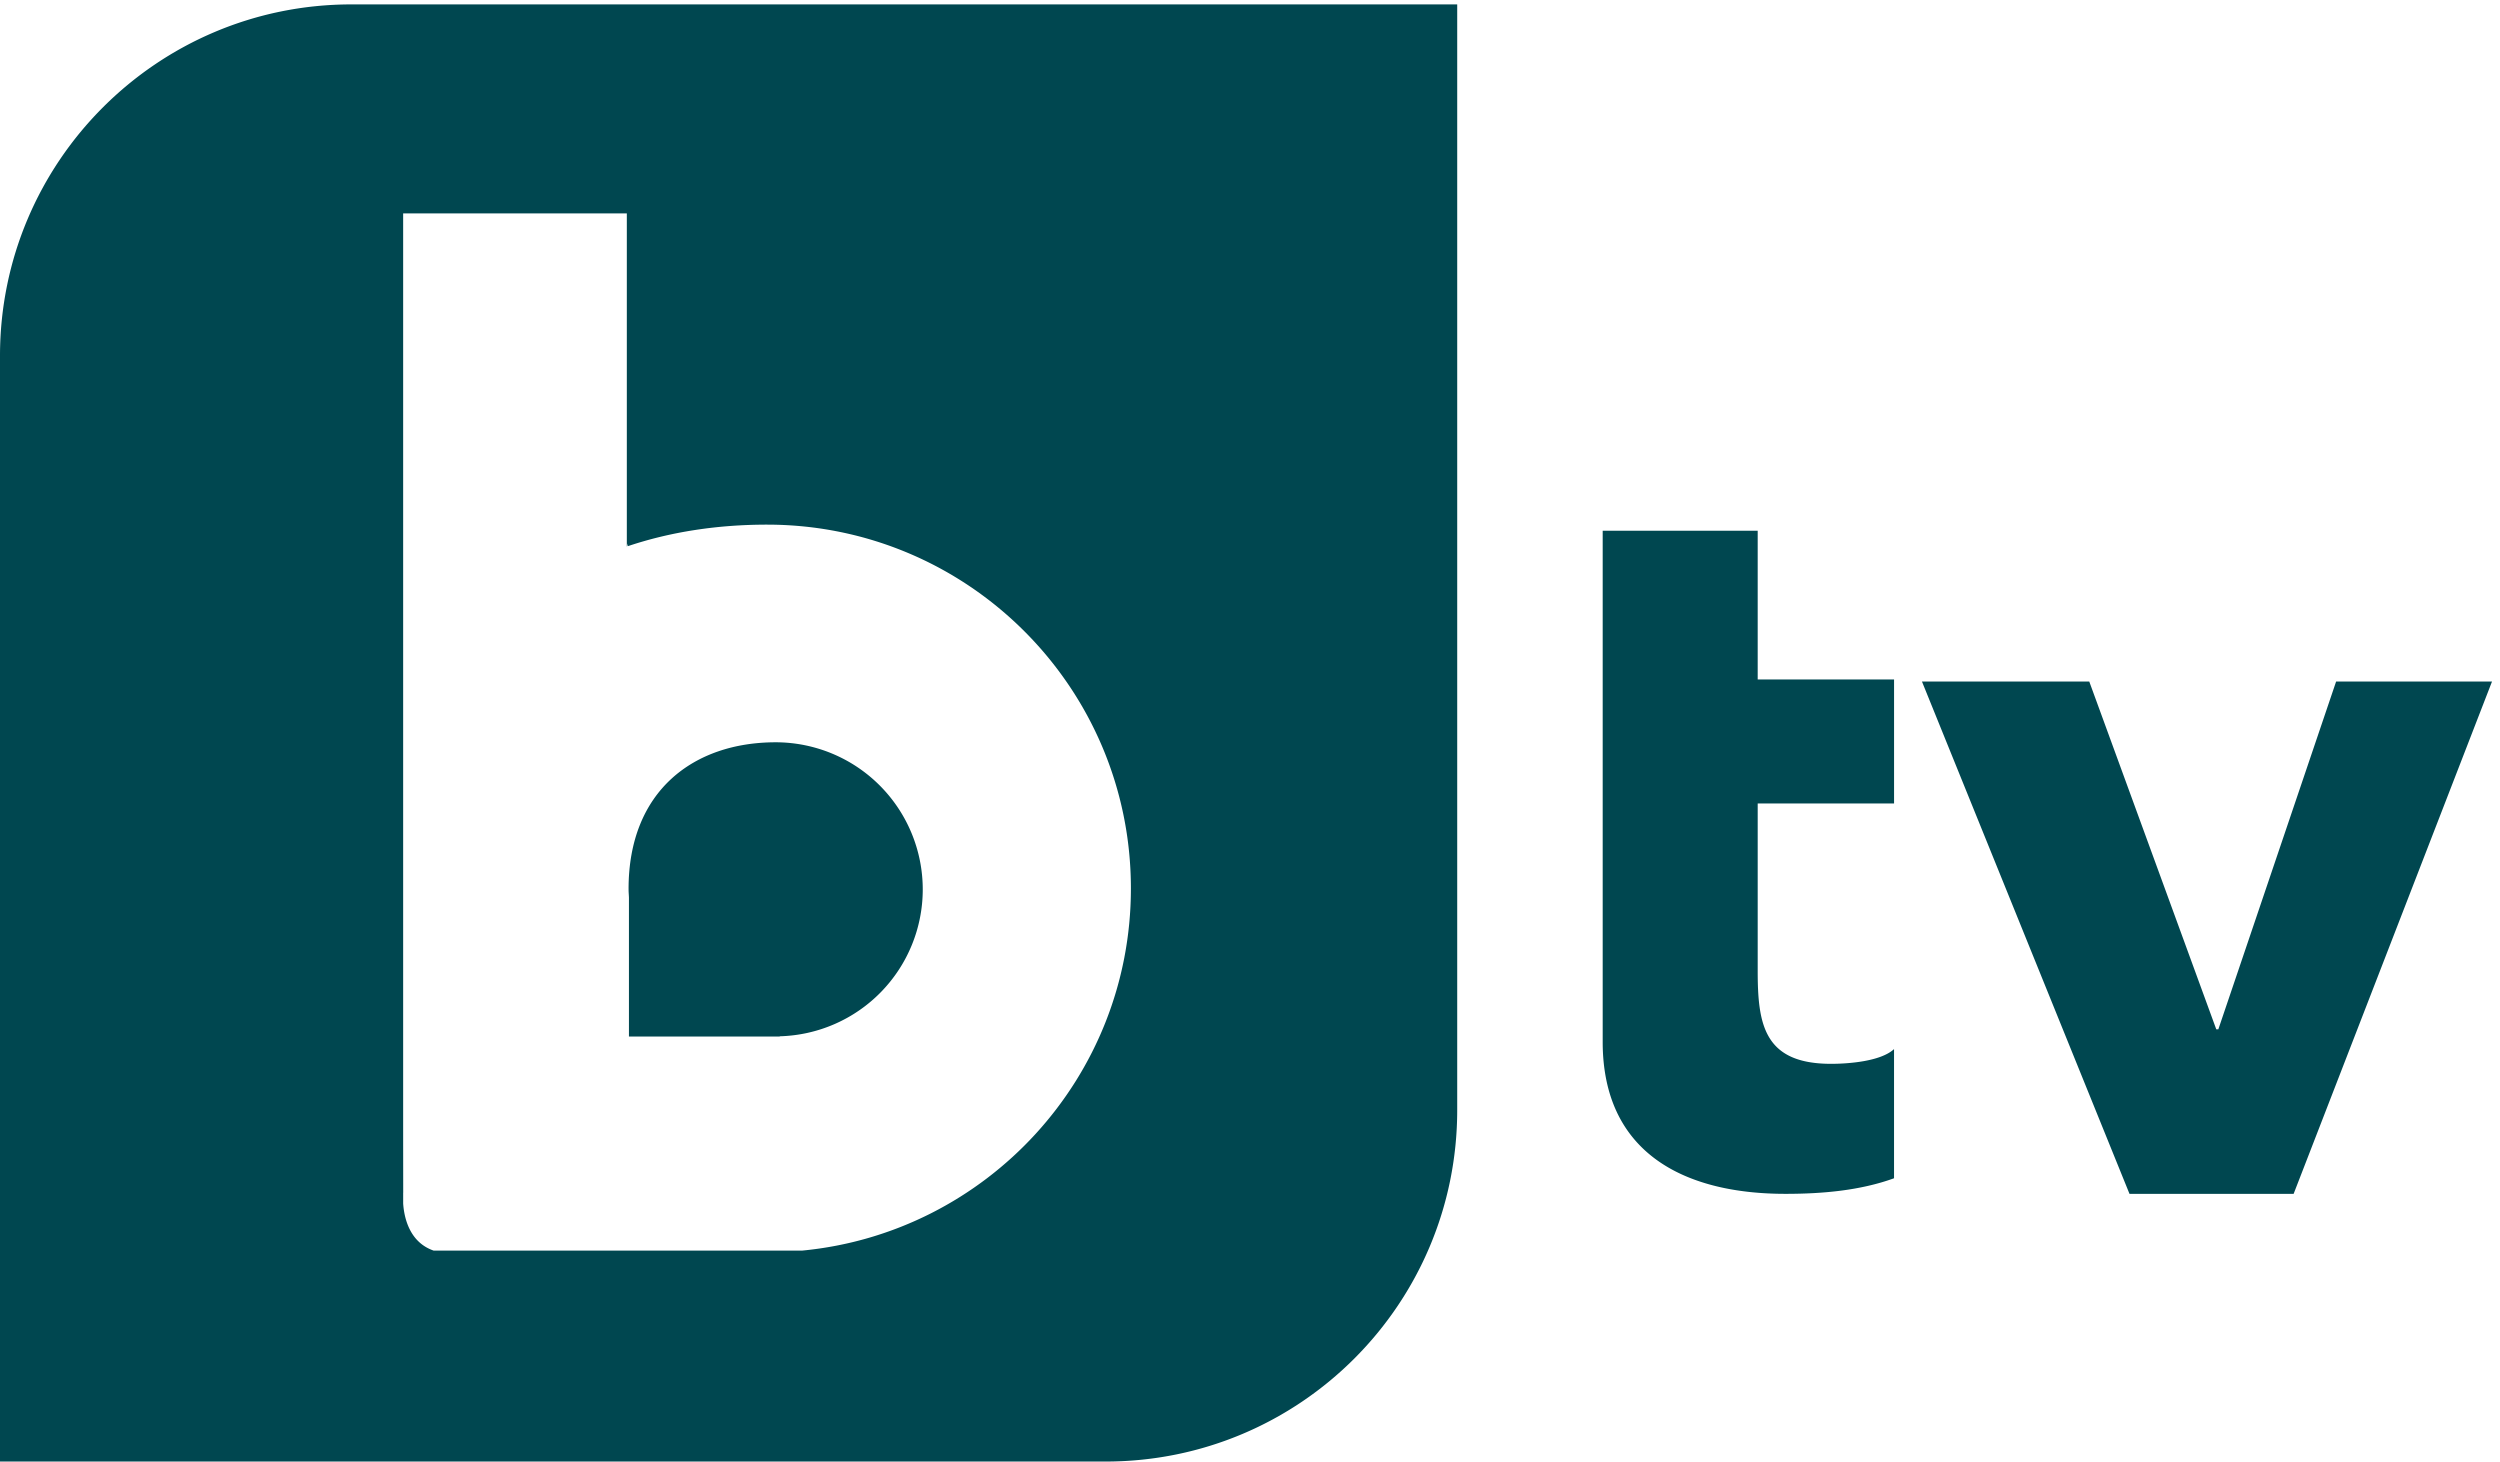 <svg xmlns="http://www.w3.org/2000/svg" width="130" height="76" xml:space="preserve"><path fill="#004750" d="M32.704 53.9h7.842v-.013a7.641 7.641 0 0 0 7.437-7.639 7.653 7.653 0 0 0-7.648-7.649c-4.229 0-7.659 2.494-7.649 7.649 0 .143.014.283.019.423V53.9zM0 18.508V76h57.494c10.1 0 18.281-8.18 18.281-18.277V.229H18.273C8.187.229 0 8.409 0 18.508zm20.964 43.541.003-.043c0-.679-.003-1.983-.003-3.748V11.095h11.631v17.338l.048-.168v.138c2.233-.751 4.678-1.122 7.246-1.122 10.44 0 18.918 8.468 18.918 18.918 0 9.83-7.5 17.91-17.091 18.832H22.549c-1.267-.436-1.536-1.73-1.584-2.446v-.536zm70.435-34.452H83.34V54.18c0 5.697 4.136 7.9 9.505 7.9 1.883 0 3.869-.165 5.645-.81v-6.717c-.702.65-2.414.766-3.273.766-3.495 0-3.817-2.048-3.817-4.844v-8.696h7.091v-6.447H91.4v-7.735zm30.079 7.843-6.125 18.086h-.106l-6.605-18.086h-8.7l10.792 26.64h8.535l10.316-26.64h-8.107z"></path></svg>